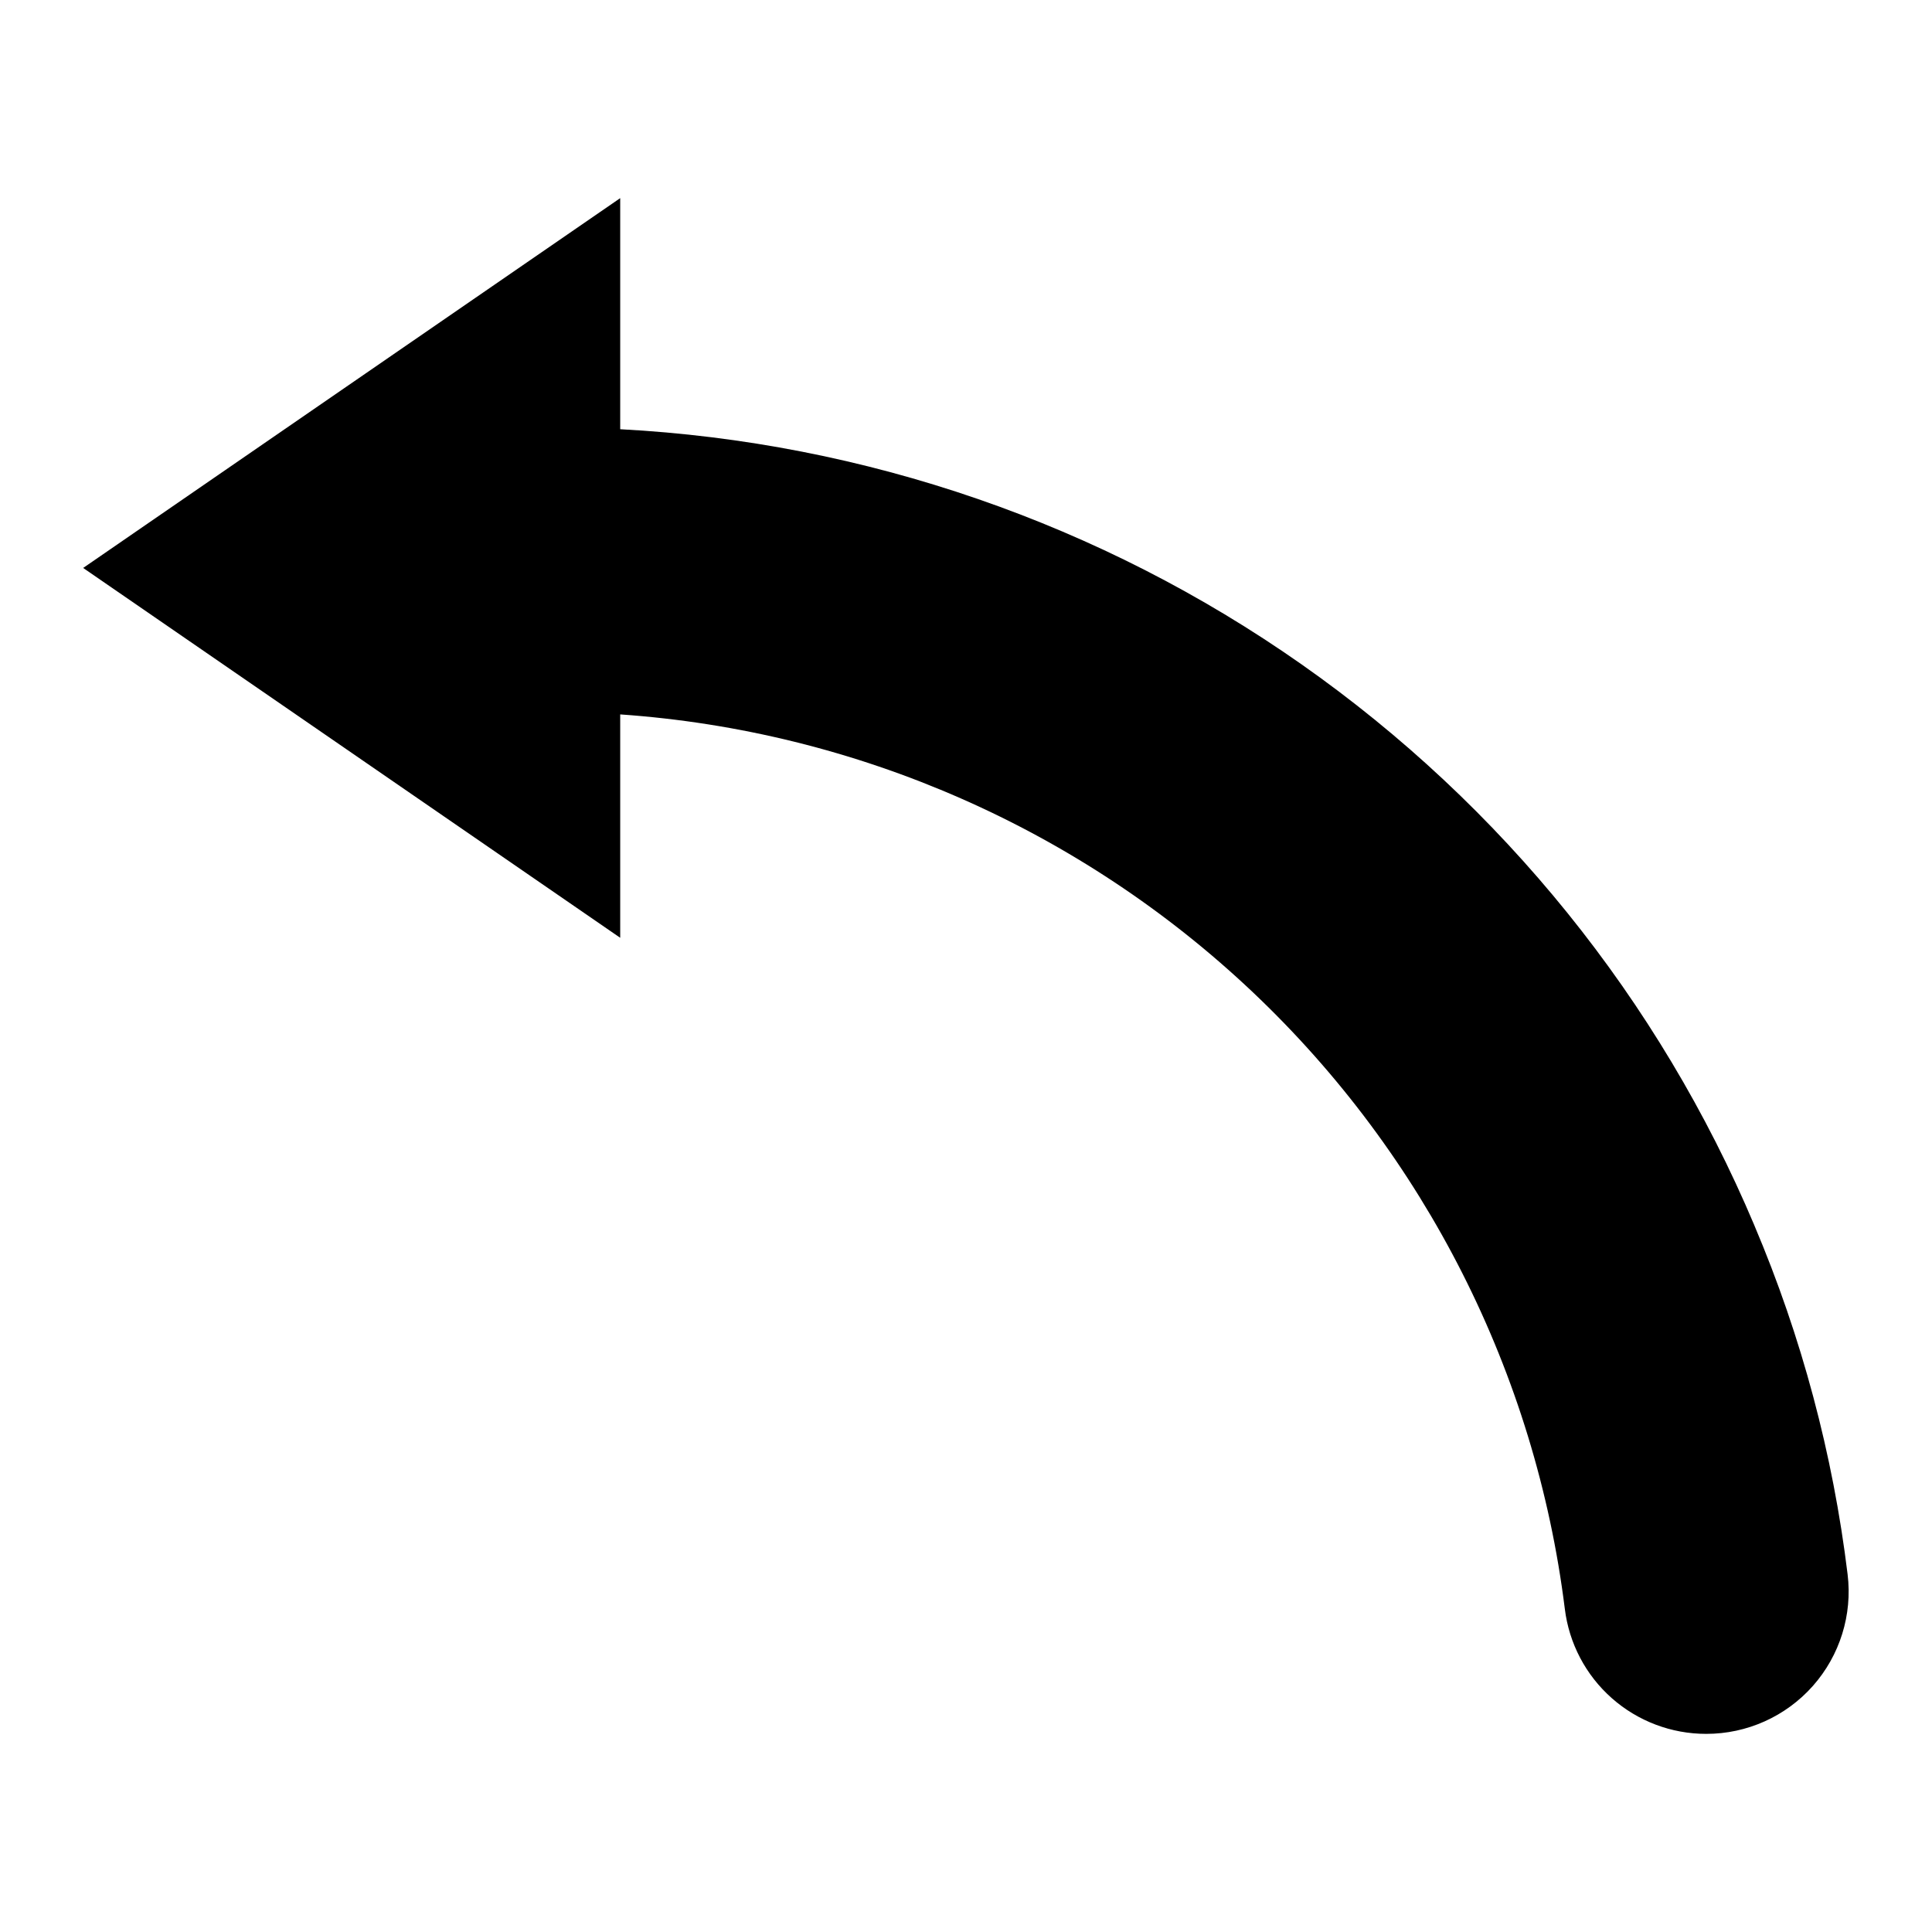 <?xml version="1.0" encoding="UTF-8"?>
<!-- Uploaded to: ICON Repo, www.svgrepo.com, Generator: ICON Repo Mixer Tools -->
<svg fill="#000000" width="800px" height="800px" version="1.1" viewBox="144 144 512 512" xmlns="http://www.w3.org/2000/svg">
 <path d="m608.92 468.72c-25.25-59.828-66.828-111.34-119.98-148.65-53.152-37.309-115.73-58.902-180.58-62.32v-61.242l-142.32 98.004 142.32 98.008v-59.195c62.734 4.367 122 30.398 167.66 73.633 45.66 43.234 74.887 100.99 82.672 163.39 1.117 9.152 5.543 17.574 12.449 23.68 6.902 6.106 15.805 9.473 25.02 9.465 10.805 0.012 21.094-4.613 28.262-12.695 7.164-8.086 10.52-18.855 9.211-29.578-3.875-31.836-12.195-62.973-24.719-92.496z"/>
</svg>